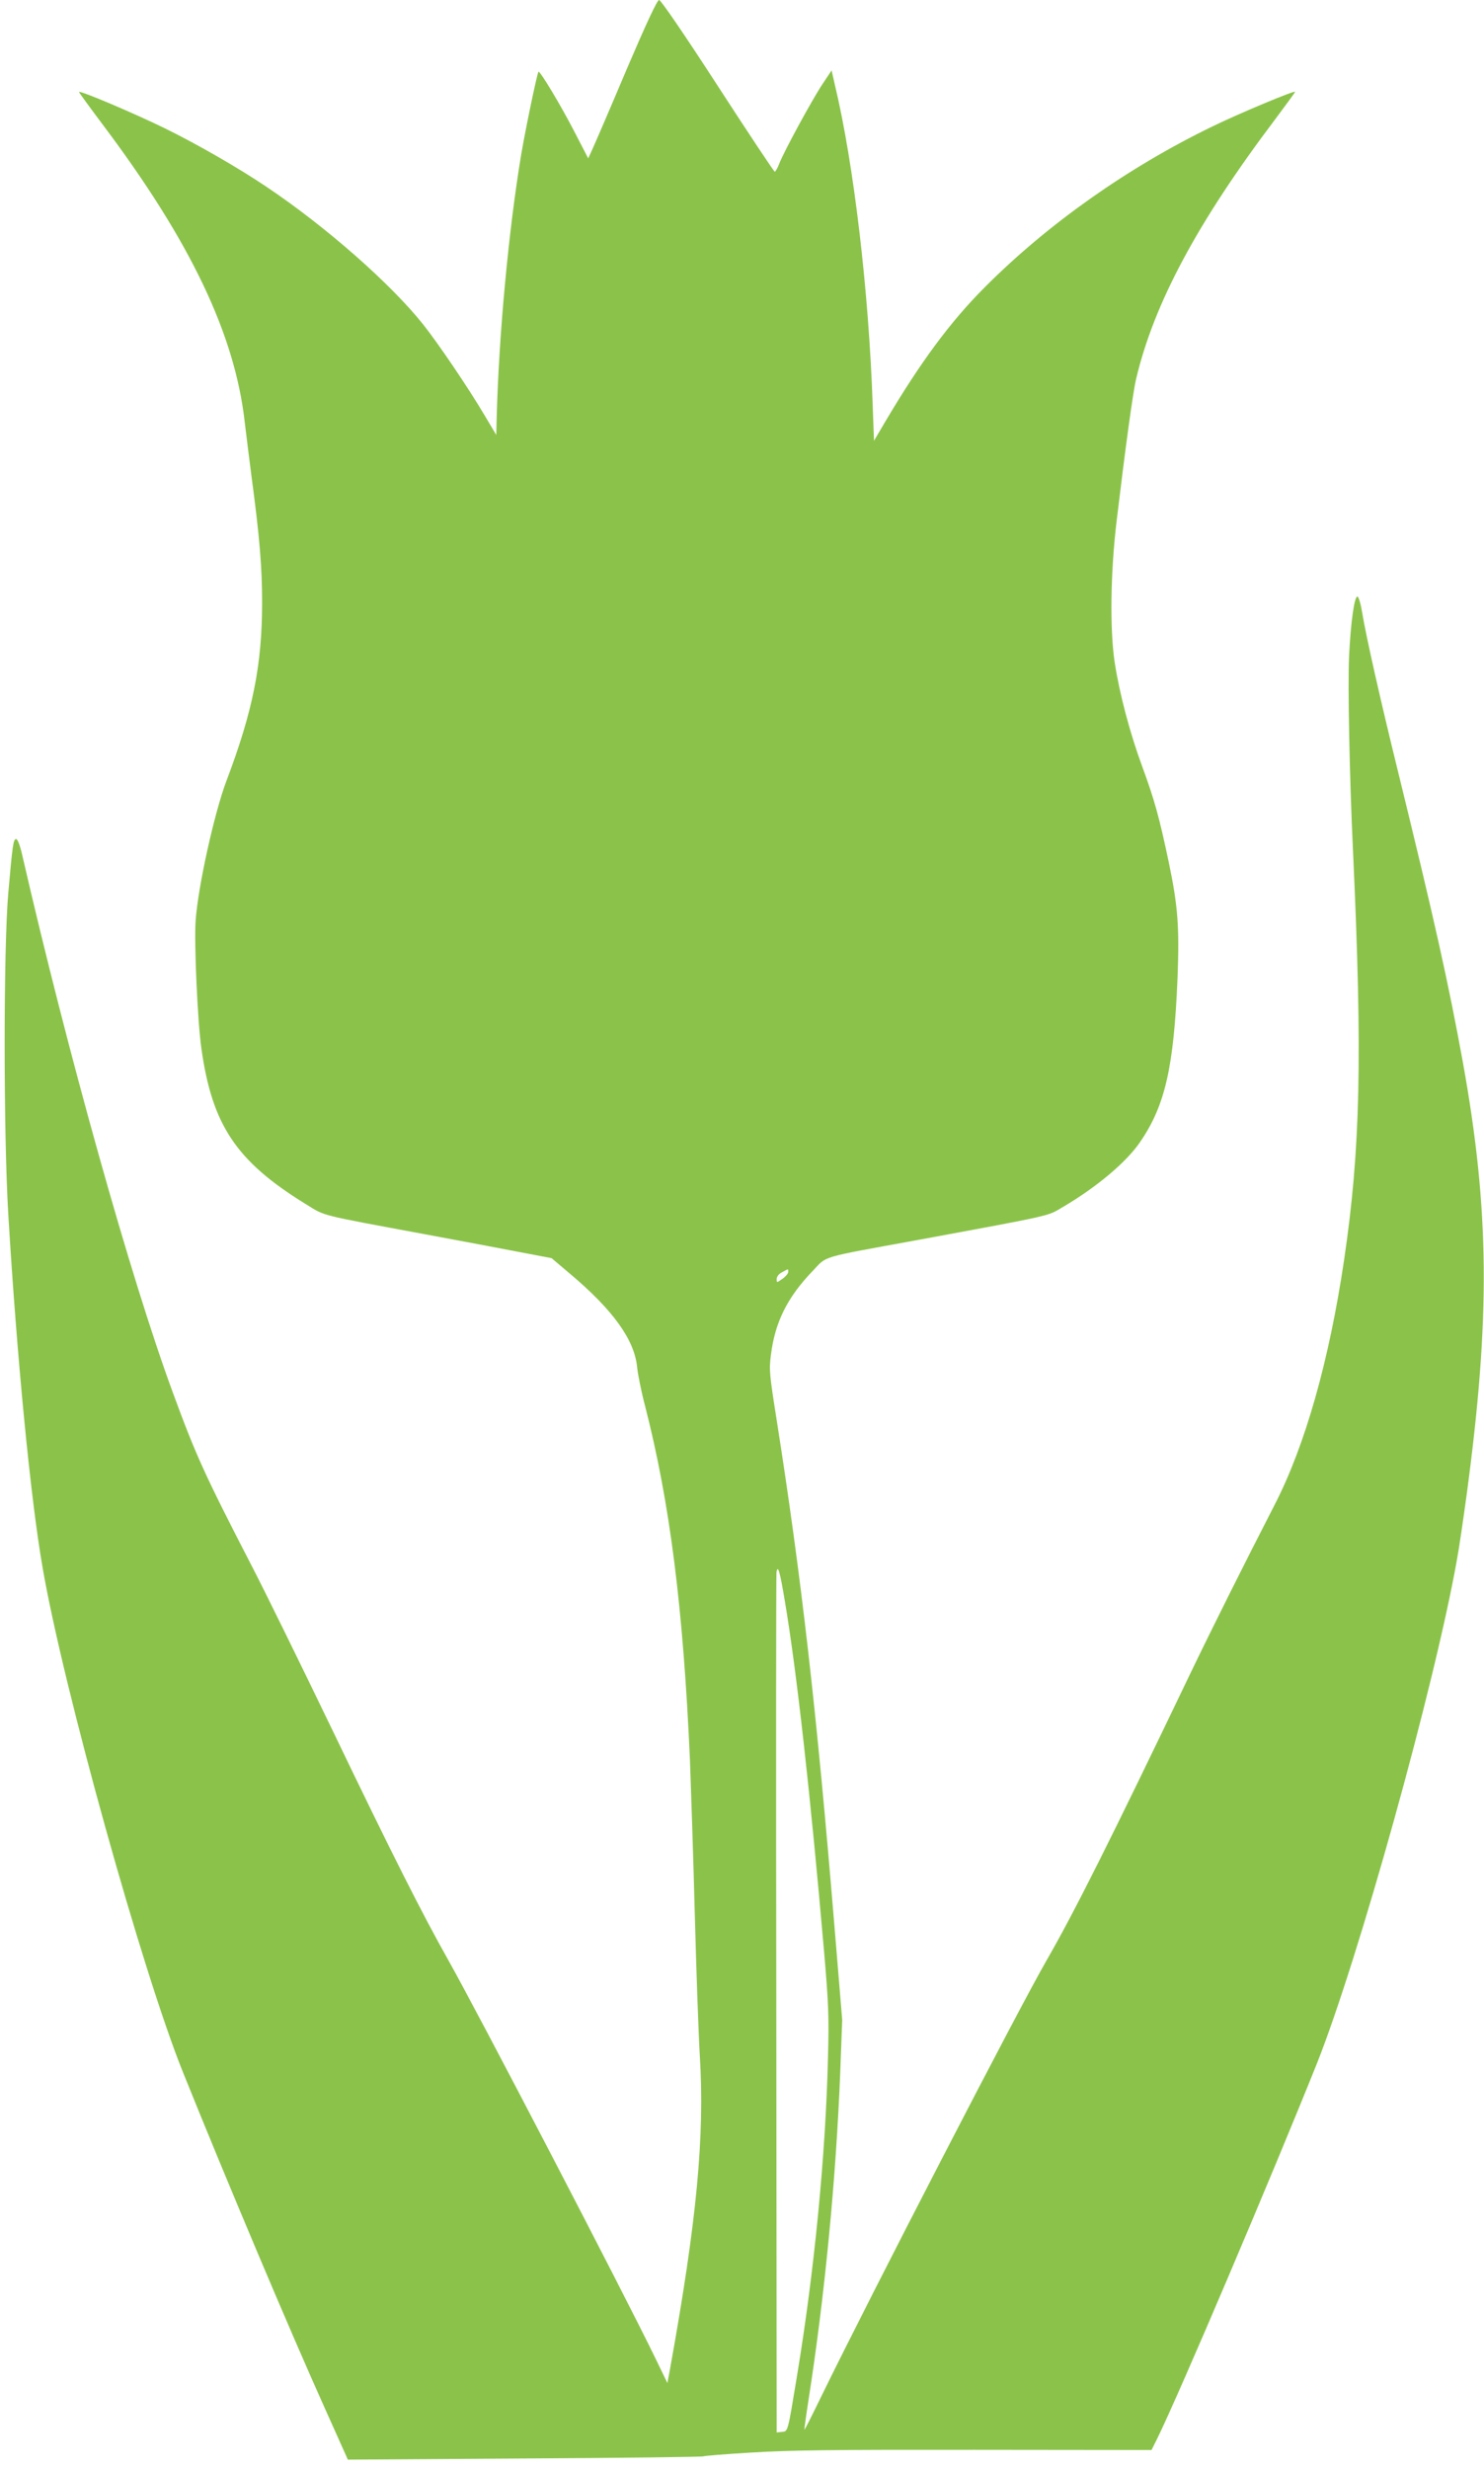 <?xml version="1.0" standalone="no"?>
<!DOCTYPE svg PUBLIC "-//W3C//DTD SVG 20010904//EN"
 "http://www.w3.org/TR/2001/REC-SVG-20010904/DTD/svg10.dtd">
<svg version="1.0" xmlns="http://www.w3.org/2000/svg"
 width="770pt" height="1280pt" viewBox="0 0 770 1280"
 preserveAspectRatio="xMidYMid meet">
<g transform="translate(0,1280) scale(0.1,-0.1)"
fill="#8bc34a" stroke="none">
<path d="M3250 12437 c-84 -199 -164 -384 -176 -410 l-22 -48 -74 143 c-70
135 -177 313 -184 306 -7 -8 -65 -286 -89 -425 -66 -395 -117 -942 -128 -1373
l-2 -85 -59 99 c-83 141 -243 377 -322 476 -168 210 -502 504 -809 710 -147
99 -359 221 -530 305 -164 80 -445 199 -445 188 0 -3 54 -77 120 -165 458
-608 689 -1092 740 -1548 6 -52 22 -178 35 -280 42 -312 55 -472 55 -654 0
-323 -48 -563 -186 -927 -62 -165 -147 -547 -159 -724 -8 -111 10 -522 30
-661 56 -398 181 -585 542 -807 104 -64 59 -52 623 -157 151 -28 360 -67 463
-87 l189 -36 91 -77 c228 -191 340 -347 353 -490 4 -36 21 -123 40 -195 130
-505 199 -1051 234 -1840 5 -132 17 -490 25 -795 8 -305 20 -636 26 -735 26
-420 -15 -857 -155 -1630 l-13 -70 -63 130 c-170 350 -922 1794 -1074 2063
-133 236 -285 535 -601 1192 -163 338 -351 721 -418 850 -245 474 -292 578
-410 900 -220 597 -548 1770 -783 2793 -10 43 -23 77 -30 77 -15 0 -19 -31
-41 -280 -25 -287 -25 -1245 0 -1665 44 -734 115 -1472 178 -1832 107 -621
518 -2096 729 -2618 231 -573 554 -1338 741 -1753 l114 -254 918 6 c504 3 921
8 926 11 5 3 119 12 253 20 192 12 434 15 1158 14 l915 -1 29 58 c120 245 592
1355 828 1943 215 539 610 1955 727 2611 12 63 34 216 51 340 124 921 119
1476 -20 2245 -75 411 -144 722 -340 1521 -89 362 -162 686 -182 808 -7 44
-18 81 -24 83 -16 5 -35 -128 -44 -307 -7 -162 2 -615 20 -1005 50 -1075 39
-1554 -46 -2128 -78 -524 -202 -961 -360 -1268 -159 -309 -327 -645 -442 -884
-412 -859 -598 -1229 -739 -1474 -144 -248 -920 -1750 -1168 -2258 -49 -101
-90 -182 -91 -180 -1 1 8 70 21 153 84 537 143 1146 165 1705 l10 267 -40 483
c-93 1125 -172 1813 -300 2627 -37 234 -40 260 -30 336 21 171 85 300 218 438
76 79 28 65 537 158 721 133 678 124 758 171 179 105 333 235 404 340 129 189
174 387 193 851 10 261 2 370 -45 595 -50 238 -75 327 -139 501 -64 174 -117
375 -142 537 -26 171 -22 468 10 735 46 383 84 663 101 735 92 391 319 814
722 1347 56 75 103 139 103 142 0 9 -279 -107 -426 -178 -440 -213 -856 -506
-1184 -835 -180 -180 -334 -389 -516 -696 l-59 -100 -7 190 c-20 584 -98 1247
-196 1655 l-17 75 -48 -72 c-55 -83 -199 -348 -223 -410 -9 -24 -20 -43 -24
-43 -4 0 -137 200 -296 445 -171 264 -295 445 -304 445 -10 0 -65 -118 -170
-363z m840 -6231 c0 -8 -13 -24 -30 -36 -30 -21 -30 -21 -30 -1 0 12 11 27 28
35 34 19 32 19 32 2z m-17 -1711 c60 -355 132 -997 203 -1815 23 -268 26 -335
20 -550 -12 -502 -71 -1108 -161 -1650 -48 -291 -46 -285 -77 -288 l-28 -3 -2
2218 c-2 1220 -1 2229 1 2242 7 42 18 3 44 -154z"/>
</g>
</svg>
